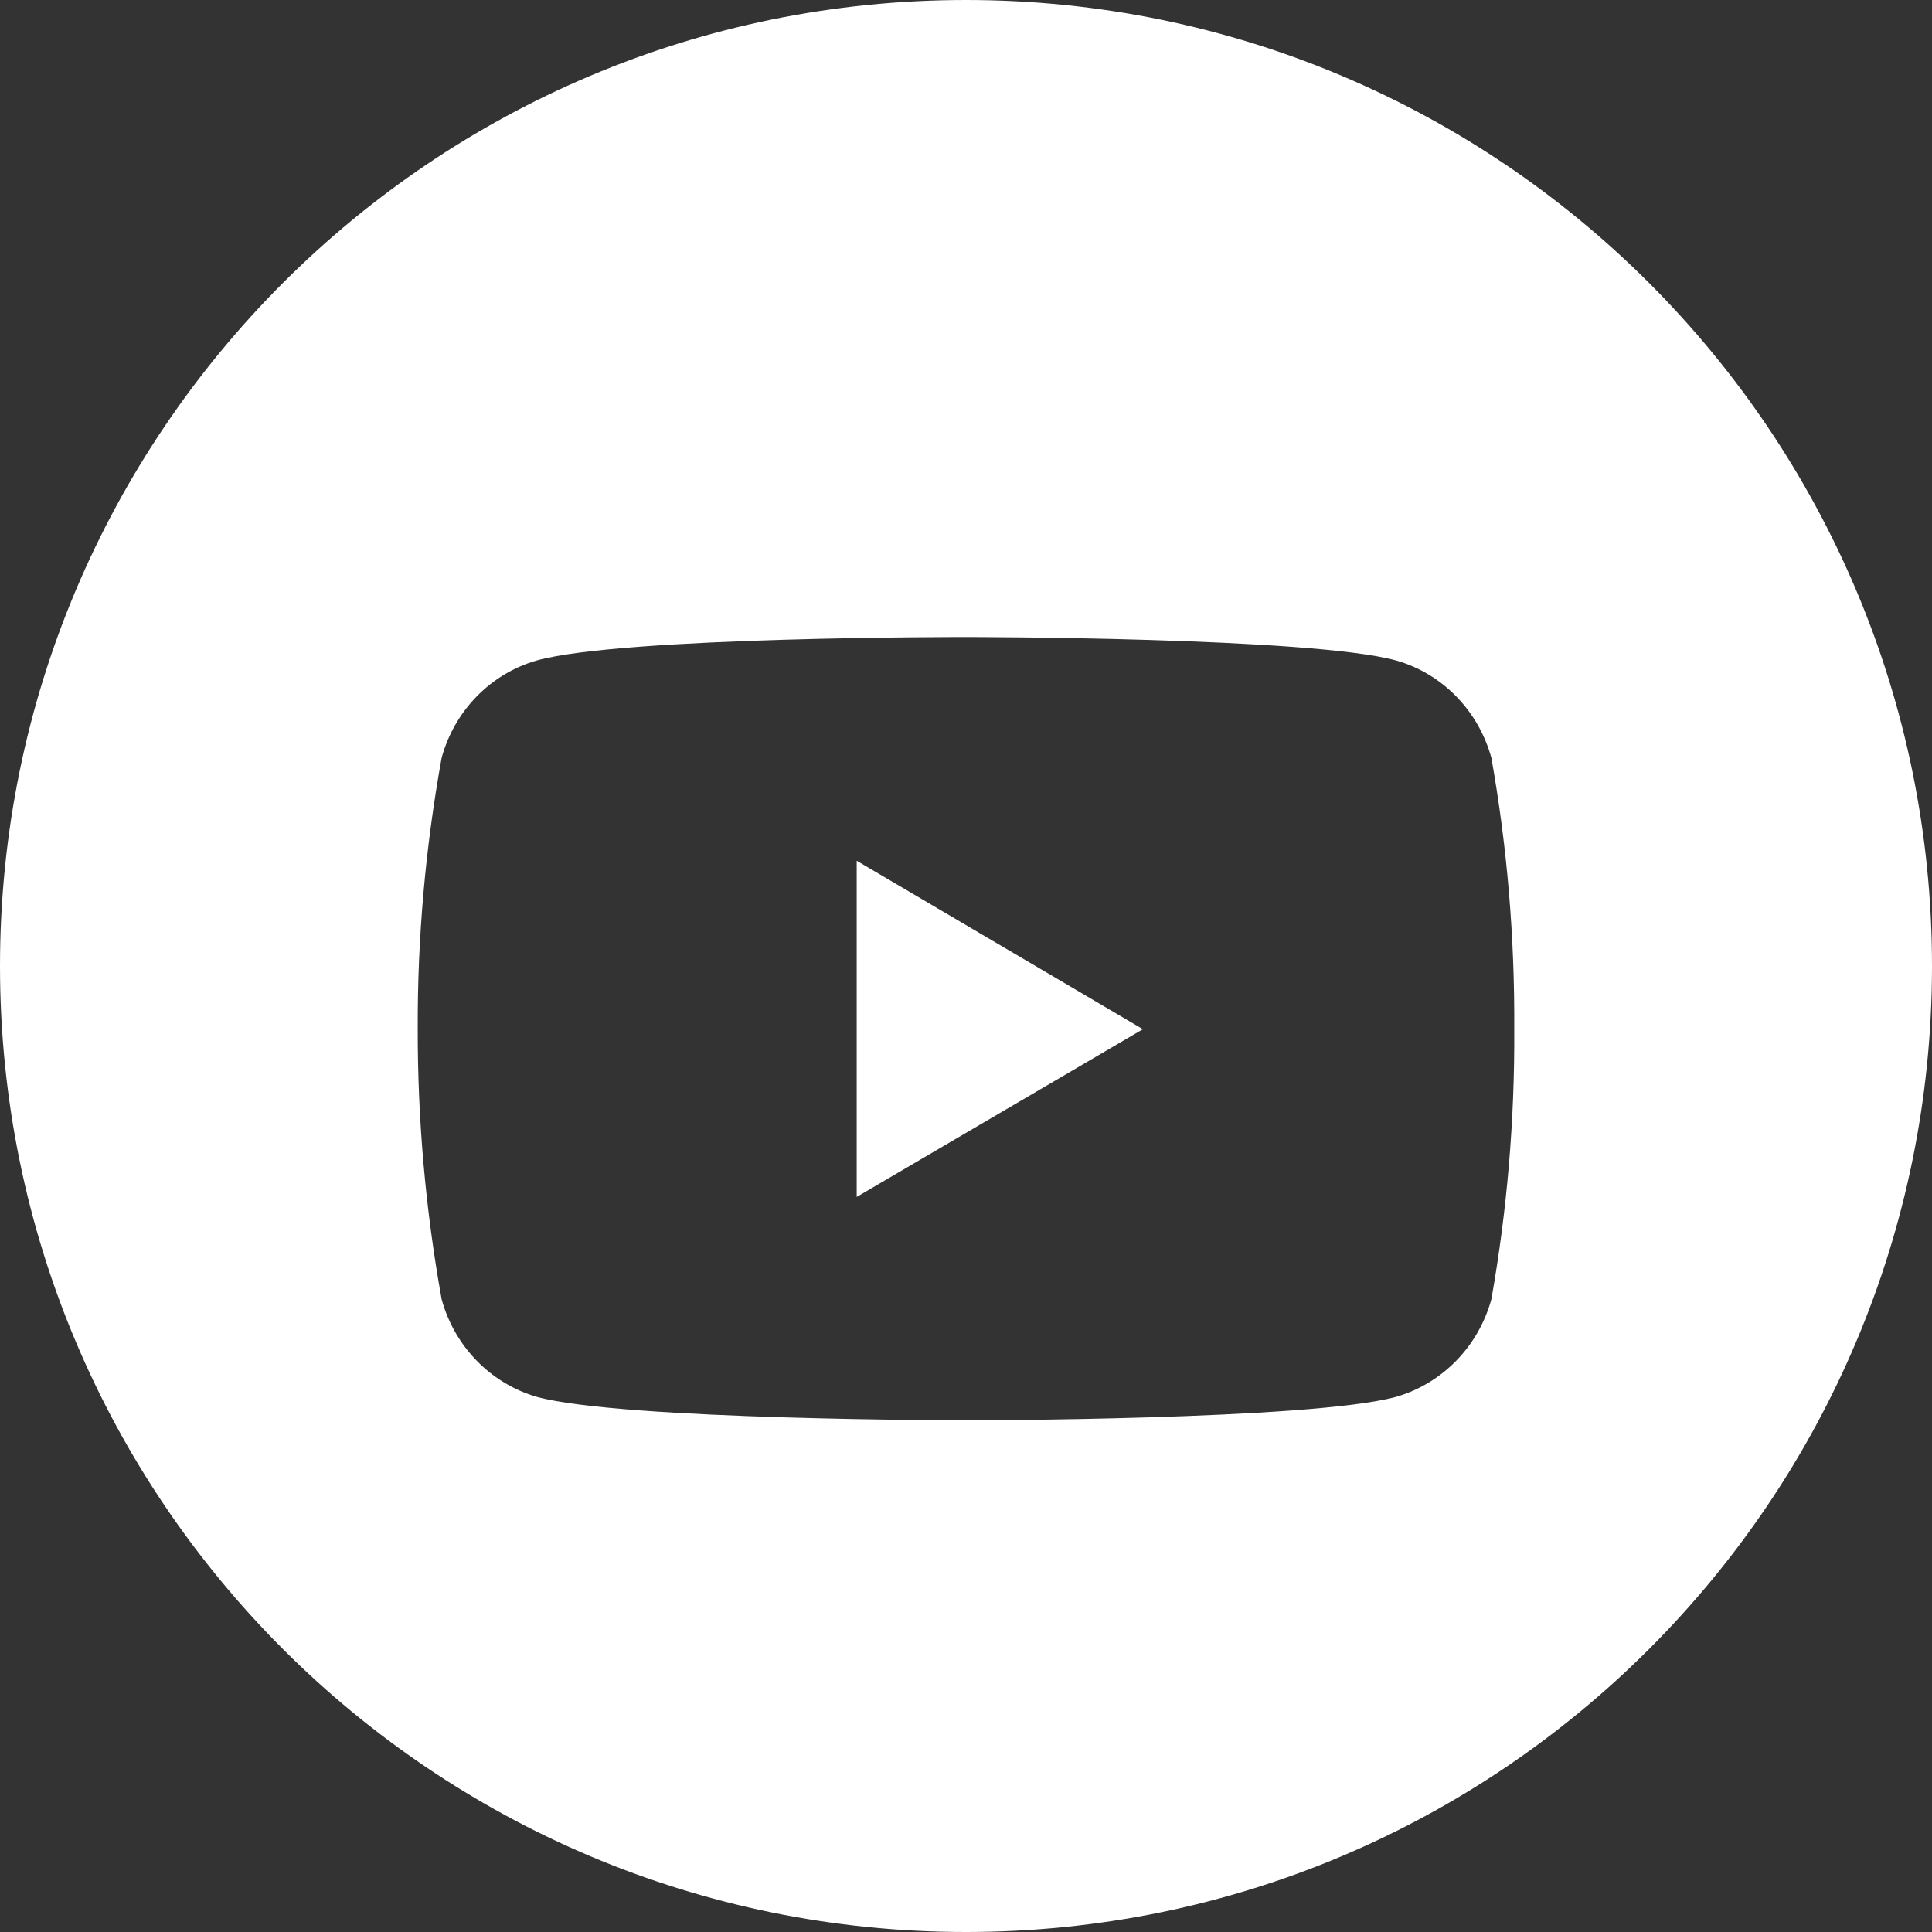 <?xml version="1.0" encoding="UTF-8"?> <svg xmlns="http://www.w3.org/2000/svg" width="185" height="185" viewBox="0 0 185 185" fill="none"><rect x="0" y="0" width="185" height="185" fill="#333333" stroke="none"/> <path fill-rule="evenodd" clip-rule="evenodd" d="M92.5 185C143.586 185 185 143.586 185 92.5C185 41.414 143.586 0 92.5 0C41.414 0 0 41.414 0 92.5C0 143.586 41.414 185 92.5 185ZM133.66 63.238C138.107 64.492 141.561 68.042 142.808 72.568C144.331 81.147 145.05 89.829 144.997 98.552C145.05 107.218 144.314 115.887 142.808 124.412C141.561 128.941 138.107 132.487 133.66 133.763C125.389 136 92.55 136 92.55 136C92.55 136 59.606 136 51.417 133.763C46.992 132.487 43.523 128.938 42.289 124.412C40.753 115.887 39.984 107.218 40.001 98.552C39.965 89.829 40.736 81.147 42.289 72.568C43.523 68.042 46.992 64.496 51.417 63.238C59.691 60.946 92.55 61 92.55 61C92.55 61 125.471 61 133.66 63.238ZM82.034 82.422V114.612L109.438 98.552L82.034 82.422Z" fill="white"></path> </svg> 